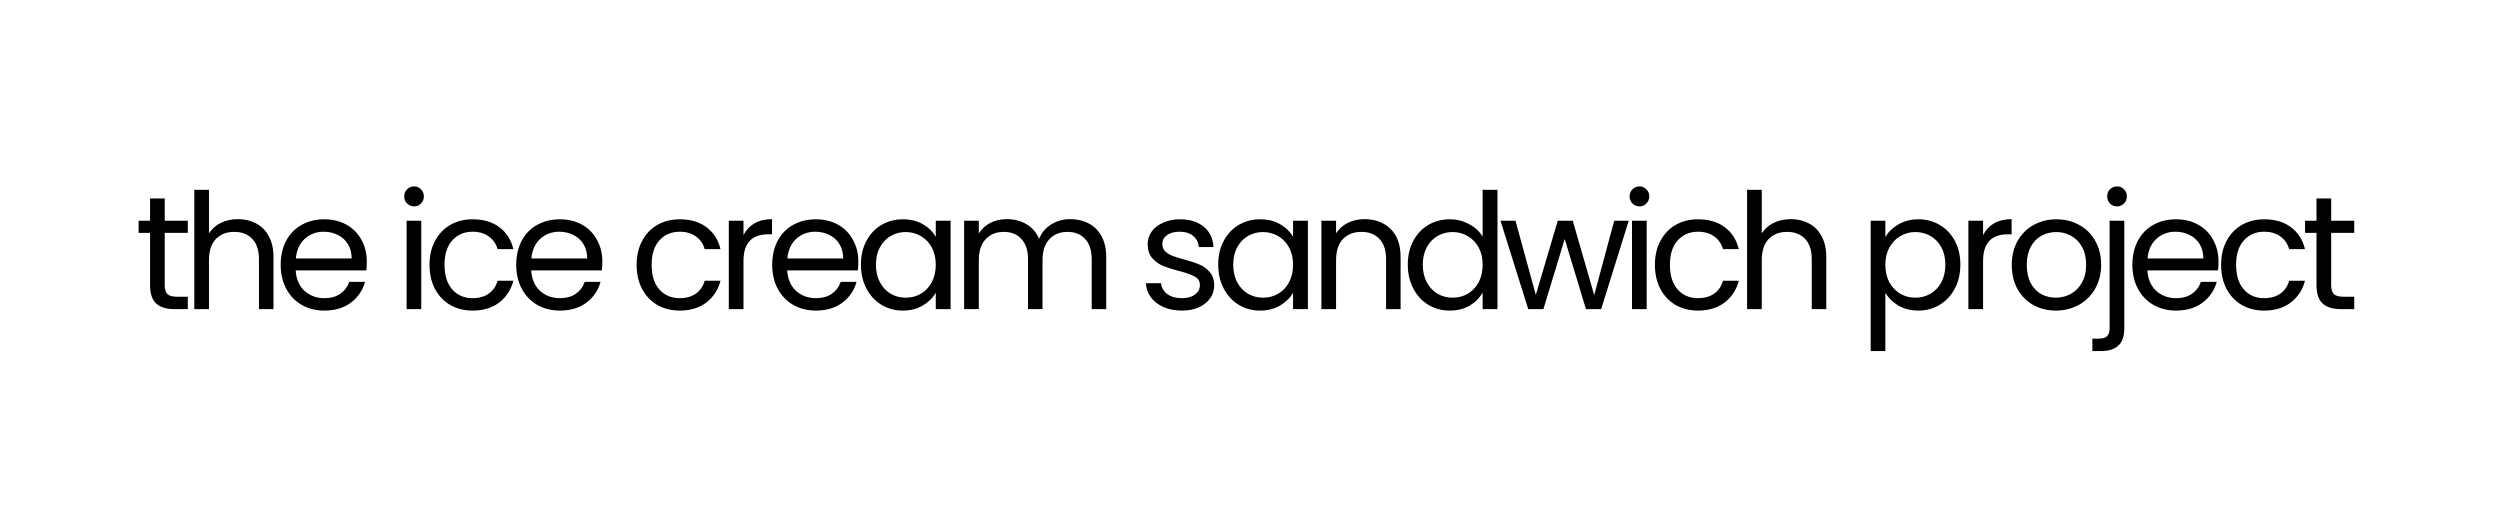 <svg width="186" height="38" viewBox="0 0 186 38" fill="none" xmlns="http://www.w3.org/2000/svg">
<path d="M12.256 17.324V21.2C12.256 21.52 12.324 21.748 12.46 21.884C12.596 22.012 12.832 22.076 13.168 22.076H13.972V23H12.988C12.38 23 11.924 22.86 11.62 22.58C11.316 22.3 11.164 21.84 11.164 21.2V17.324H10.312V16.424H11.164V14.768H12.256V16.424H13.972V17.324H12.256ZM17.719 16.304C18.215 16.304 18.663 16.412 19.063 16.628C19.463 16.836 19.775 17.152 19.999 17.576C20.231 18 20.347 18.516 20.347 19.124V23H19.267V19.28C19.267 18.624 19.103 18.124 18.775 17.78C18.447 17.428 17.999 17.252 17.431 17.252C16.855 17.252 16.395 17.432 16.051 17.792C15.715 18.152 15.547 18.676 15.547 19.364V23H14.455V14.12H15.547V17.36C15.763 17.024 16.059 16.764 16.435 16.58C16.819 16.396 17.247 16.304 17.719 16.304ZM27.291 19.46C27.291 19.668 27.279 19.888 27.255 20.12H21.999C22.039 20.768 22.259 21.276 22.659 21.644C23.067 22.004 23.559 22.184 24.135 22.184C24.607 22.184 24.999 22.076 25.311 21.86C25.631 21.636 25.855 21.34 25.983 20.972H27.159C26.983 21.604 26.631 22.12 26.103 22.52C25.575 22.912 24.919 23.108 24.135 23.108C23.511 23.108 22.951 22.968 22.455 22.688C21.967 22.408 21.583 22.012 21.303 21.5C21.023 20.98 20.883 20.38 20.883 19.7C20.883 19.02 21.019 18.424 21.291 17.912C21.563 17.4 21.943 17.008 22.431 16.736C22.927 16.456 23.495 16.316 24.135 16.316C24.759 16.316 25.311 16.452 25.791 16.724C26.271 16.996 26.639 17.372 26.895 17.852C27.159 18.324 27.291 18.86 27.291 19.46ZM26.163 19.232C26.163 18.816 26.071 18.46 25.887 18.164C25.703 17.86 25.451 17.632 25.131 17.48C24.819 17.32 24.471 17.24 24.087 17.24C23.535 17.24 23.063 17.416 22.671 17.768C22.287 18.12 22.067 18.608 22.011 19.232H26.163ZM30.816 15.356C30.608 15.356 30.431 15.284 30.288 15.14C30.143 14.996 30.072 14.82 30.072 14.612C30.072 14.404 30.143 14.228 30.288 14.084C30.431 13.94 30.608 13.868 30.816 13.868C31.015 13.868 31.183 13.94 31.32 14.084C31.463 14.228 31.535 14.404 31.535 14.612C31.535 14.82 31.463 14.996 31.32 15.14C31.183 15.284 31.015 15.356 30.816 15.356ZM31.343 16.424V23H30.252V16.424H31.343ZM31.957 19.7C31.957 19.02 32.093 18.428 32.365 17.924C32.637 17.412 33.013 17.016 33.493 16.736C33.981 16.456 34.537 16.316 35.161 16.316C35.969 16.316 36.633 16.512 37.153 16.904C37.681 17.296 38.029 17.84 38.197 18.536H37.021C36.909 18.136 36.689 17.82 36.361 17.588C36.041 17.356 35.641 17.24 35.161 17.24C34.537 17.24 34.033 17.456 33.649 17.888C33.265 18.312 33.073 18.916 33.073 19.7C33.073 20.492 33.265 21.104 33.649 21.536C34.033 21.968 34.537 22.184 35.161 22.184C35.641 22.184 36.041 22.072 36.361 21.848C36.681 21.624 36.901 21.304 37.021 20.888H38.197C38.021 21.56 37.669 22.1 37.141 22.508C36.613 22.908 35.953 23.108 35.161 23.108C34.537 23.108 33.981 22.968 33.493 22.688C33.013 22.408 32.637 22.012 32.365 21.5C32.093 20.988 31.957 20.388 31.957 19.7ZM44.814 19.46C44.814 19.668 44.802 19.888 44.778 20.12H39.522C39.562 20.768 39.782 21.276 40.182 21.644C40.59 22.004 41.082 22.184 41.658 22.184C42.13 22.184 42.522 22.076 42.834 21.86C43.154 21.636 43.378 21.34 43.506 20.972H44.682C44.506 21.604 44.154 22.12 43.626 22.52C43.098 22.912 42.442 23.108 41.658 23.108C41.034 23.108 40.474 22.968 39.978 22.688C39.49 22.408 39.106 22.012 38.826 21.5C38.546 20.98 38.406 20.38 38.406 19.7C38.406 19.02 38.542 18.424 38.814 17.912C39.086 17.4 39.466 17.008 39.954 16.736C40.45 16.456 41.018 16.316 41.658 16.316C42.282 16.316 42.834 16.452 43.314 16.724C43.794 16.996 44.162 17.372 44.418 17.852C44.682 18.324 44.814 18.86 44.814 19.46ZM43.686 19.232C43.686 18.816 43.594 18.46 43.41 18.164C43.226 17.86 42.974 17.632 42.654 17.48C42.342 17.32 41.994 17.24 41.61 17.24C41.058 17.24 40.586 17.416 40.194 17.768C39.81 18.12 39.59 18.608 39.534 19.232H43.686ZM47.366 19.7C47.366 19.02 47.502 18.428 47.774 17.924C48.046 17.412 48.422 17.016 48.902 16.736C49.39 16.456 49.946 16.316 50.57 16.316C51.378 16.316 52.042 16.512 52.562 16.904C53.09 17.296 53.438 17.84 53.606 18.536H52.43C52.318 18.136 52.098 17.82 51.77 17.588C51.45 17.356 51.05 17.24 50.57 17.24C49.946 17.24 49.442 17.456 49.058 17.888C48.674 18.312 48.482 18.916 48.482 19.7C48.482 20.492 48.674 21.104 49.058 21.536C49.442 21.968 49.946 22.184 50.57 22.184C51.05 22.184 51.45 22.072 51.77 21.848C52.09 21.624 52.31 21.304 52.43 20.888H53.606C53.43 21.56 53.078 22.1 52.55 22.508C52.022 22.908 51.362 23.108 50.57 23.108C49.946 23.108 49.39 22.968 48.902 22.688C48.422 22.408 48.046 22.012 47.774 21.5C47.502 20.988 47.366 20.388 47.366 19.7ZM55.315 17.492C55.507 17.116 55.779 16.824 56.131 16.616C56.491 16.408 56.927 16.304 57.439 16.304V17.432H57.151C55.927 17.432 55.315 18.096 55.315 19.424V23H54.223V16.424H55.315V17.492ZM63.86 19.46C63.86 19.668 63.848 19.888 63.824 20.12H58.568C58.608 20.768 58.828 21.276 59.228 21.644C59.636 22.004 60.128 22.184 60.704 22.184C61.176 22.184 61.568 22.076 61.88 21.86C62.2 21.636 62.424 21.34 62.552 20.972H63.728C63.552 21.604 63.2 22.12 62.672 22.52C62.144 22.912 61.488 23.108 60.704 23.108C60.08 23.108 59.52 22.968 59.024 22.688C58.536 22.408 58.152 22.012 57.872 21.5C57.592 20.98 57.452 20.38 57.452 19.7C57.452 19.02 57.588 18.424 57.86 17.912C58.132 17.4 58.512 17.008 59 16.736C59.496 16.456 60.064 16.316 60.704 16.316C61.328 16.316 61.88 16.452 62.36 16.724C62.84 16.996 63.208 17.372 63.464 17.852C63.728 18.324 63.86 18.86 63.86 19.46ZM62.732 19.232C62.732 18.816 62.64 18.46 62.456 18.164C62.272 17.86 62.02 17.632 61.7 17.48C61.388 17.32 61.04 17.24 60.656 17.24C60.104 17.24 59.632 17.416 59.24 17.768C58.856 18.12 58.636 18.608 58.58 19.232H62.732ZM64.053 19.688C64.053 19.016 64.189 18.428 64.461 17.924C64.733 17.412 65.105 17.016 65.577 16.736C66.057 16.456 66.589 16.316 67.173 16.316C67.749 16.316 68.249 16.44 68.673 16.688C69.097 16.936 69.413 17.248 69.621 17.624V16.424H70.725V23H69.621V21.776C69.405 22.16 69.081 22.48 68.649 22.736C68.225 22.984 67.729 23.108 67.161 23.108C66.577 23.108 66.049 22.964 65.577 22.676C65.105 22.388 64.733 21.984 64.461 21.464C64.189 20.944 64.053 20.352 64.053 19.688ZM69.621 19.7C69.621 19.204 69.521 18.772 69.321 18.404C69.121 18.036 68.849 17.756 68.505 17.564C68.169 17.364 67.797 17.264 67.389 17.264C66.981 17.264 66.609 17.36 66.273 17.552C65.937 17.744 65.669 18.024 65.469 18.392C65.269 18.76 65.169 19.192 65.169 19.688C65.169 20.192 65.269 20.632 65.469 21.008C65.669 21.376 65.937 21.66 66.273 21.86C66.609 22.052 66.981 22.148 67.389 22.148C67.797 22.148 68.169 22.052 68.505 21.86C68.849 21.66 69.121 21.376 69.321 21.008C69.521 20.632 69.621 20.196 69.621 19.7ZM79.639 16.304C80.151 16.304 80.607 16.412 81.007 16.628C81.407 16.836 81.723 17.152 81.955 17.576C82.187 18 82.303 18.516 82.303 19.124V23H81.223V19.28C81.223 18.624 81.059 18.124 80.731 17.78C80.411 17.428 79.975 17.252 79.423 17.252C78.855 17.252 78.403 17.436 78.067 17.804C77.731 18.164 77.563 18.688 77.563 19.376V23H76.483V19.28C76.483 18.624 76.319 18.124 75.991 17.78C75.671 17.428 75.235 17.252 74.683 17.252C74.115 17.252 73.663 17.436 73.327 17.804C72.991 18.164 72.823 18.688 72.823 19.376V23H71.731V16.424H72.823V17.372C73.039 17.028 73.327 16.764 73.687 16.58C74.055 16.396 74.459 16.304 74.899 16.304C75.451 16.304 75.939 16.428 76.363 16.676C76.787 16.924 77.103 17.288 77.311 17.768C77.495 17.304 77.799 16.944 78.223 16.688C78.647 16.432 79.119 16.304 79.639 16.304ZM87.941 23.108C87.437 23.108 86.985 23.024 86.585 22.856C86.185 22.68 85.869 22.44 85.637 22.136C85.405 21.824 85.277 21.468 85.253 21.068H86.381C86.413 21.396 86.565 21.664 86.837 21.872C87.117 22.08 87.481 22.184 87.929 22.184C88.345 22.184 88.673 22.092 88.913 21.908C89.153 21.724 89.273 21.492 89.273 21.212C89.273 20.924 89.145 20.712 88.889 20.576C88.633 20.432 88.237 20.292 87.701 20.156C87.213 20.028 86.813 19.9 86.501 19.772C86.197 19.636 85.933 19.44 85.709 19.184C85.493 18.92 85.385 18.576 85.385 18.152C85.385 17.816 85.485 17.508 85.685 17.228C85.885 16.948 86.169 16.728 86.537 16.568C86.905 16.4 87.325 16.316 87.797 16.316C88.525 16.316 89.113 16.5 89.561 16.868C90.009 17.236 90.249 17.74 90.281 18.38H89.189C89.165 18.036 89.025 17.76 88.769 17.552C88.521 17.344 88.185 17.24 87.761 17.24C87.369 17.24 87.057 17.324 86.825 17.492C86.593 17.66 86.477 17.88 86.477 18.152C86.477 18.368 86.545 18.548 86.681 18.692C86.825 18.828 87.001 18.94 87.209 19.028C87.425 19.108 87.721 19.2 88.097 19.304C88.569 19.432 88.953 19.56 89.249 19.688C89.545 19.808 89.797 19.992 90.005 20.24C90.221 20.488 90.333 20.812 90.341 21.212C90.341 21.572 90.241 21.896 90.041 22.184C89.841 22.472 89.557 22.7 89.189 22.868C88.829 23.028 88.413 23.108 87.941 23.108ZM90.635 19.688C90.635 19.016 90.771 18.428 91.043 17.924C91.315 17.412 91.687 17.016 92.159 16.736C92.639 16.456 93.171 16.316 93.755 16.316C94.331 16.316 94.831 16.44 95.255 16.688C95.679 16.936 95.995 17.248 96.203 17.624V16.424H97.307V23H96.203V21.776C95.987 22.16 95.663 22.48 95.231 22.736C94.807 22.984 94.311 23.108 93.743 23.108C93.159 23.108 92.631 22.964 92.159 22.676C91.687 22.388 91.315 21.984 91.043 21.464C90.771 20.944 90.635 20.352 90.635 19.688ZM96.203 19.7C96.203 19.204 96.103 18.772 95.903 18.404C95.703 18.036 95.431 17.756 95.087 17.564C94.751 17.364 94.379 17.264 93.971 17.264C93.563 17.264 93.191 17.36 92.855 17.552C92.519 17.744 92.251 18.024 92.051 18.392C91.851 18.76 91.751 19.192 91.751 19.688C91.751 20.192 91.851 20.632 92.051 21.008C92.251 21.376 92.519 21.66 92.855 21.86C93.191 22.052 93.563 22.148 93.971 22.148C94.379 22.148 94.751 22.052 95.087 21.86C95.431 21.66 95.703 21.376 95.903 21.008C96.103 20.632 96.203 20.196 96.203 19.7ZM101.516 16.304C102.316 16.304 102.964 16.548 103.46 17.036C103.956 17.516 104.204 18.212 104.204 19.124V23H103.124V19.28C103.124 18.624 102.96 18.124 102.632 17.78C102.304 17.428 101.856 17.252 101.288 17.252C100.712 17.252 100.252 17.432 99.908 17.792C99.572 18.152 99.404 18.676 99.404 19.364V23H98.312V16.424H99.404V17.36C99.62 17.024 99.912 16.764 100.28 16.58C100.656 16.396 101.068 16.304 101.516 16.304ZM104.74 19.688C104.74 19.016 104.876 18.428 105.148 17.924C105.42 17.412 105.792 17.016 106.264 16.736C106.744 16.456 107.28 16.316 107.872 16.316C108.384 16.316 108.86 16.436 109.3 16.676C109.74 16.908 110.076 17.216 110.308 17.6V14.12H111.412V23H110.308V21.764C110.092 22.156 109.772 22.48 109.348 22.736C108.924 22.984 108.428 23.108 107.86 23.108C107.276 23.108 106.744 22.964 106.264 22.676C105.792 22.388 105.42 21.984 105.148 21.464C104.876 20.944 104.74 20.352 104.74 19.688ZM110.308 19.7C110.308 19.204 110.208 18.772 110.008 18.404C109.808 18.036 109.536 17.756 109.192 17.564C108.856 17.364 108.484 17.264 108.076 17.264C107.668 17.264 107.296 17.36 106.96 17.552C106.624 17.744 106.356 18.024 106.156 18.392C105.956 18.76 105.856 19.192 105.856 19.688C105.856 20.192 105.956 20.632 106.156 21.008C106.356 21.376 106.624 21.66 106.96 21.86C107.296 22.052 107.668 22.148 108.076 22.148C108.484 22.148 108.856 22.052 109.192 21.86C109.536 21.66 109.808 21.376 110.008 21.008C110.208 20.632 110.308 20.196 110.308 19.7ZM121.177 16.424L119.125 23H117.997L116.413 17.78L114.829 23H113.701L111.637 16.424H112.753L114.265 21.944L115.897 16.424H117.013L118.609 21.956L120.097 16.424H121.177ZM121.985 15.356C121.777 15.356 121.601 15.284 121.457 15.14C121.313 14.996 121.241 14.82 121.241 14.612C121.241 14.404 121.313 14.228 121.457 14.084C121.601 13.94 121.777 13.868 121.985 13.868C122.185 13.868 122.353 13.94 122.489 14.084C122.633 14.228 122.705 14.404 122.705 14.612C122.705 14.82 122.633 14.996 122.489 15.14C122.353 15.284 122.185 15.356 121.985 15.356ZM122.513 16.424V23H121.421V16.424H122.513ZM123.126 19.7C123.126 19.02 123.262 18.428 123.534 17.924C123.806 17.412 124.182 17.016 124.662 16.736C125.15 16.456 125.706 16.316 126.33 16.316C127.138 16.316 127.802 16.512 128.322 16.904C128.85 17.296 129.198 17.84 129.366 18.536H128.19C128.078 18.136 127.858 17.82 127.53 17.588C127.21 17.356 126.81 17.24 126.33 17.24C125.706 17.24 125.202 17.456 124.818 17.888C124.434 18.312 124.242 18.916 124.242 19.7C124.242 20.492 124.434 21.104 124.818 21.536C125.202 21.968 125.706 22.184 126.33 22.184C126.81 22.184 127.21 22.072 127.53 21.848C127.85 21.624 128.07 21.304 128.19 20.888H129.366C129.19 21.56 128.838 22.1 128.31 22.508C127.782 22.908 127.122 23.108 126.33 23.108C125.706 23.108 125.15 22.968 124.662 22.688C124.182 22.408 123.806 22.012 123.534 21.5C123.262 20.988 123.126 20.388 123.126 19.7ZM133.247 16.304C133.743 16.304 134.191 16.412 134.591 16.628C134.991 16.836 135.303 17.152 135.527 17.576C135.759 18 135.875 18.516 135.875 19.124V23H134.795V19.28C134.795 18.624 134.631 18.124 134.303 17.78C133.975 17.428 133.527 17.252 132.959 17.252C132.383 17.252 131.923 17.432 131.579 17.792C131.243 18.152 131.075 18.676 131.075 19.364V23H129.983V14.12H131.075V17.36C131.291 17.024 131.587 16.764 131.963 16.58C132.347 16.396 132.775 16.304 133.247 16.304ZM140.27 17.636C140.486 17.26 140.806 16.948 141.23 16.7C141.662 16.444 142.162 16.316 142.73 16.316C143.314 16.316 143.842 16.456 144.314 16.736C144.794 17.016 145.17 17.412 145.442 17.924C145.714 18.428 145.85 19.016 145.85 19.688C145.85 20.352 145.714 20.944 145.442 21.464C145.17 21.984 144.794 22.388 144.314 22.676C143.842 22.964 143.314 23.108 142.73 23.108C142.17 23.108 141.674 22.984 141.242 22.736C140.818 22.48 140.494 22.164 140.27 21.788V26.12H139.178V16.424H140.27V17.636ZM144.734 19.688C144.734 19.192 144.634 18.76 144.434 18.392C144.234 18.024 143.962 17.744 143.618 17.552C143.282 17.36 142.91 17.264 142.502 17.264C142.102 17.264 141.73 17.364 141.386 17.564C141.05 17.756 140.778 18.04 140.57 18.416C140.37 18.784 140.27 19.212 140.27 19.7C140.27 20.196 140.37 20.632 140.57 21.008C140.778 21.376 141.05 21.66 141.386 21.86C141.73 22.052 142.102 22.148 142.502 22.148C142.91 22.148 143.282 22.052 143.618 21.86C143.962 21.66 144.234 21.376 144.434 21.008C144.634 20.632 144.734 20.192 144.734 19.688ZM147.54 17.492C147.732 17.116 148.004 16.824 148.356 16.616C148.716 16.408 149.152 16.304 149.664 16.304V17.432H149.376C148.152 17.432 147.54 18.096 147.54 19.424V23H146.448V16.424H147.54V17.492ZM152.952 23.108C152.336 23.108 151.776 22.968 151.272 22.688C150.776 22.408 150.384 22.012 150.096 21.5C149.816 20.98 149.676 20.38 149.676 19.7C149.676 19.028 149.82 18.436 150.108 17.924C150.404 17.404 150.804 17.008 151.308 16.736C151.812 16.456 152.376 16.316 153 16.316C153.624 16.316 154.188 16.456 154.692 16.736C155.196 17.008 155.592 17.4 155.88 17.912C156.176 18.424 156.324 19.02 156.324 19.7C156.324 20.38 156.172 20.98 155.868 21.5C155.572 22.012 155.168 22.408 154.656 22.688C154.144 22.968 153.576 23.108 152.952 23.108ZM152.952 22.148C153.344 22.148 153.712 22.056 154.056 21.872C154.4 21.688 154.676 21.412 154.884 21.044C155.1 20.676 155.208 20.228 155.208 19.7C155.208 19.172 155.104 18.724 154.896 18.356C154.688 17.988 154.416 17.716 154.08 17.54C153.744 17.356 153.38 17.264 152.988 17.264C152.588 17.264 152.22 17.356 151.884 17.54C151.556 17.716 151.292 17.988 151.092 18.356C150.892 18.724 150.792 19.172 150.792 19.7C150.792 20.236 150.888 20.688 151.08 21.056C151.28 21.424 151.544 21.7 151.872 21.884C152.2 22.06 152.56 22.148 152.952 22.148ZM157.508 15.356C157.3 15.356 157.124 15.284 156.98 15.14C156.844 14.996 156.776 14.82 156.776 14.612C156.776 14.404 156.844 14.228 156.98 14.084C157.124 13.94 157.3 13.868 157.508 13.868C157.716 13.868 157.888 13.94 158.024 14.084C158.168 14.228 158.24 14.404 158.24 14.612C158.24 14.82 158.168 14.996 158.024 15.14C157.888 15.284 157.716 15.356 157.508 15.356ZM158.048 24.428C158.048 25.012 157.9 25.44 157.604 25.712C157.308 25.984 156.876 26.12 156.308 26.12H155.672V25.196H156.128C156.432 25.196 156.644 25.136 156.764 25.016C156.892 24.896 156.956 24.692 156.956 24.404V16.424H158.048V24.428ZM165.057 19.46C165.057 19.668 165.045 19.888 165.021 20.12H159.765C159.805 20.768 160.025 21.276 160.425 21.644C160.833 22.004 161.325 22.184 161.901 22.184C162.373 22.184 162.765 22.076 163.077 21.86C163.397 21.636 163.621 21.34 163.749 20.972H164.925C164.749 21.604 164.397 22.12 163.869 22.52C163.341 22.912 162.685 23.108 161.901 23.108C161.277 23.108 160.717 22.968 160.221 22.688C159.733 22.408 159.349 22.012 159.069 21.5C158.789 20.98 158.649 20.38 158.649 19.7C158.649 19.02 158.785 18.424 159.057 17.912C159.329 17.4 159.709 17.008 160.197 16.736C160.693 16.456 161.261 16.316 161.901 16.316C162.525 16.316 163.077 16.452 163.557 16.724C164.037 16.996 164.405 17.372 164.661 17.852C164.925 18.324 165.057 18.86 165.057 19.46ZM163.929 19.232C163.929 18.816 163.837 18.46 163.653 18.164C163.469 17.86 163.217 17.632 162.897 17.48C162.585 17.32 162.237 17.24 161.853 17.24C161.301 17.24 160.829 17.416 160.437 17.768C160.053 18.12 159.833 18.608 159.777 19.232H163.929ZM165.25 19.7C165.25 19.02 165.386 18.428 165.658 17.924C165.93 17.412 166.306 17.016 166.786 16.736C167.274 16.456 167.83 16.316 168.454 16.316C169.262 16.316 169.926 16.512 170.446 16.904C170.974 17.296 171.322 17.84 171.49 18.536H170.314C170.202 18.136 169.982 17.82 169.654 17.588C169.334 17.356 168.934 17.24 168.454 17.24C167.83 17.24 167.326 17.456 166.942 17.888C166.558 18.312 166.366 18.916 166.366 19.7C166.366 20.492 166.558 21.104 166.942 21.536C167.326 21.968 167.83 22.184 168.454 22.184C168.934 22.184 169.334 22.072 169.654 21.848C169.974 21.624 170.194 21.304 170.314 20.888H171.49C171.314 21.56 170.962 22.1 170.434 22.508C169.906 22.908 169.246 23.108 168.454 23.108C167.83 23.108 167.274 22.968 166.786 22.688C166.306 22.408 165.93 22.012 165.658 21.5C165.386 20.988 165.25 20.388 165.25 19.7ZM173.439 17.324V21.2C173.439 21.52 173.507 21.748 173.643 21.884C173.779 22.012 174.015 22.076 174.351 22.076H175.155V23H174.171C173.563 23 173.107 22.86 172.803 22.58C172.499 22.3 172.347 21.84 172.347 21.2V17.324H171.495V16.424H172.347V14.768H173.439V16.424H175.155V17.324H173.439Z" fill="black"/>
</svg>
